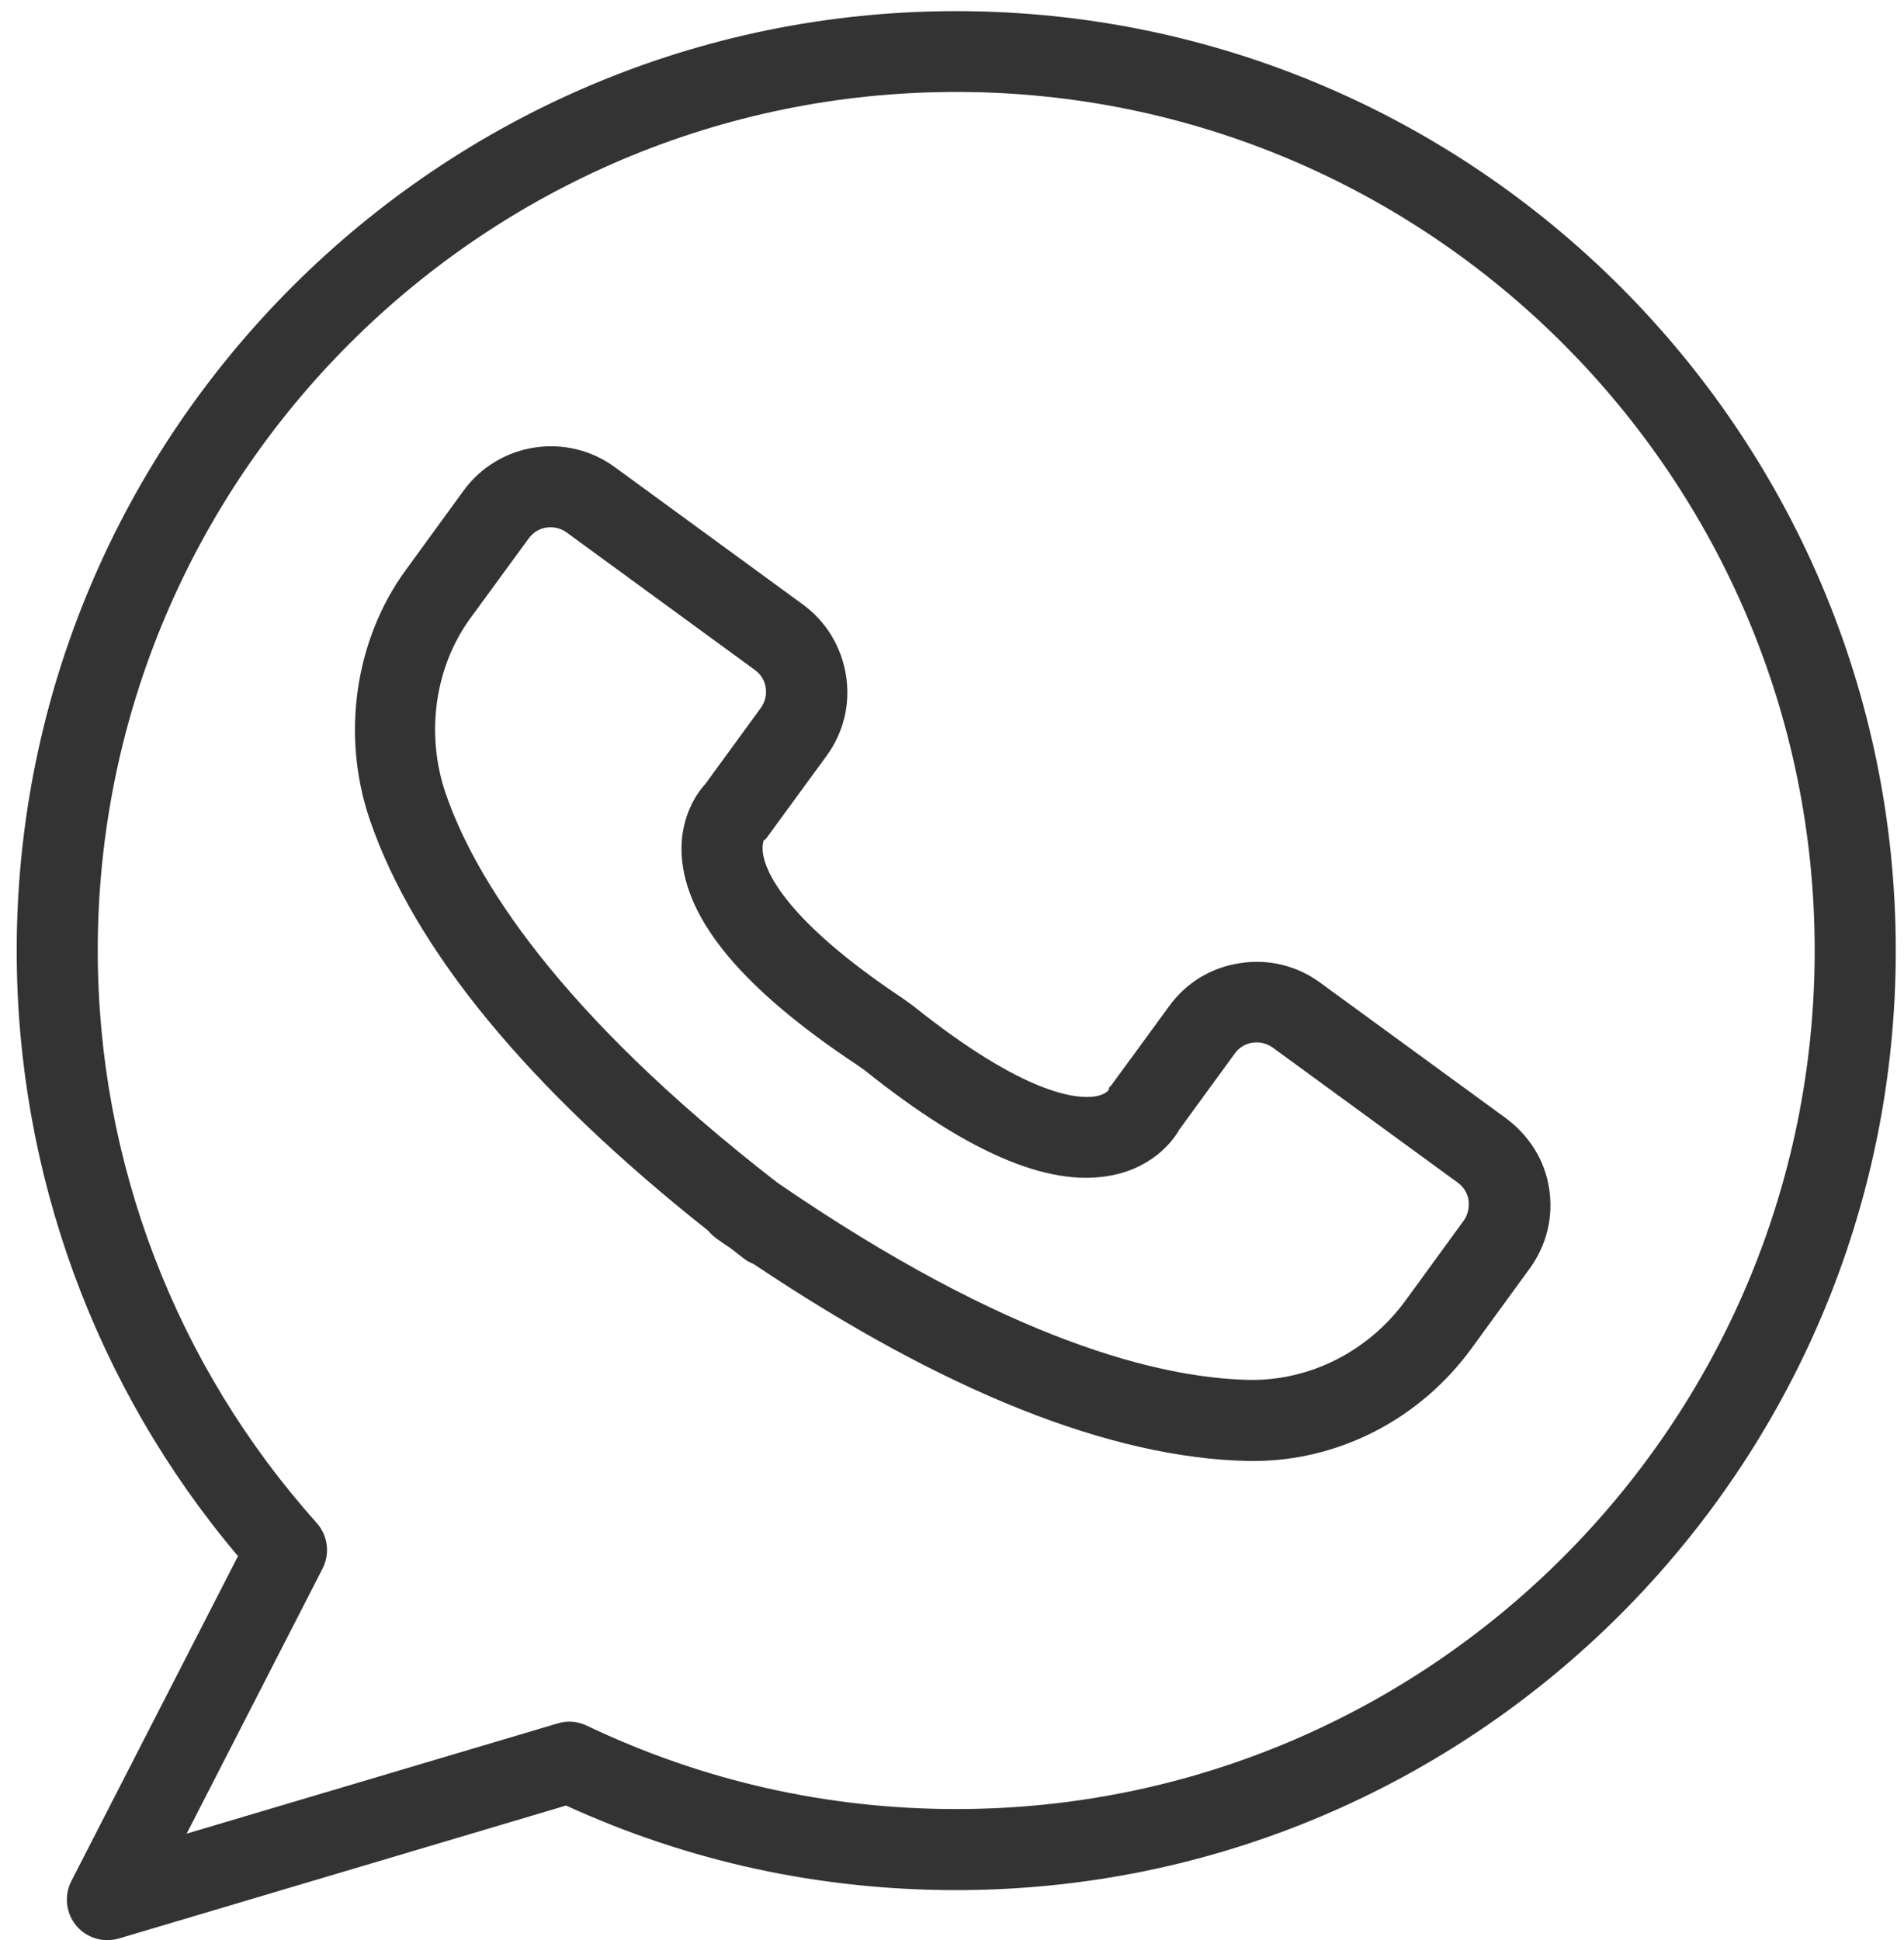 <?xml version="1.0" encoding="UTF-8"?>
<svg xmlns="http://www.w3.org/2000/svg" width="53" height="54" viewBox="0 0 53 54" fill="none">
  <path d="M41.902 31.111L36.749 27.351C36.103 26.877 35.305 26.681 34.508 26.809C33.711 26.929 33.011 27.358 32.545 28.005L30.95 30.186C30.868 30.299 30.898 30.194 30.86 30.337C30.852 30.352 30.762 30.472 30.476 30.517C29.995 30.592 28.551 30.502 25.429 28.005L25.128 27.787C21.841 25.598 21.315 24.252 21.24 23.77C21.202 23.522 21.262 23.402 21.255 23.394C21.36 23.326 21.33 23.326 21.413 23.221L23.007 21.04C23.481 20.393 23.677 19.596 23.549 18.798C23.421 18.001 23 17.302 22.353 16.828L17.11 12.999C15.771 12.021 13.883 12.315 12.906 13.653L11.296 15.865C9.874 17.813 9.491 20.476 10.296 22.823C11.537 26.44 14.703 30.284 19.713 34.255C19.781 34.338 19.856 34.406 19.946 34.474C20.074 34.564 20.202 34.654 20.33 34.737C20.45 34.835 20.578 34.925 20.698 35.023C20.781 35.09 20.879 35.143 20.977 35.181C26.287 38.738 30.913 40.581 34.741 40.664C34.794 40.664 34.839 40.664 34.892 40.664C37.269 40.664 39.533 39.498 40.969 37.52L42.579 35.309C43.053 34.662 43.248 33.864 43.12 33.067C42.993 32.27 42.549 31.585 41.902 31.111ZM40.736 33.985L39.126 36.196C38.088 37.618 36.456 38.438 34.764 38.407C32.334 38.355 28.1 37.354 21.638 32.917C15.448 28.118 13.199 24.387 12.409 22.093C11.838 20.438 12.101 18.558 13.101 17.196L14.718 14.985C14.839 14.819 15.012 14.714 15.207 14.684C15.403 14.654 15.606 14.699 15.771 14.819L21.014 18.648C21.18 18.768 21.285 18.941 21.315 19.137C21.345 19.332 21.3 19.535 21.18 19.701L19.638 21.815C19.277 22.206 18.916 22.92 18.976 23.823C19.096 25.636 20.698 27.539 23.842 29.63L24.068 29.788C27.047 32.172 29.356 33.12 31.116 32.676C31.996 32.458 32.568 31.901 32.831 31.435L34.373 29.321C34.613 28.983 35.087 28.915 35.426 29.156L40.578 32.917C40.744 33.037 40.849 33.21 40.879 33.406C40.901 33.624 40.856 33.827 40.736 33.985Z" fill="#333333"></path>
  <path d="M26.618 0.31C12.199 0.31 0.465 12.044 0.465 26.463C0.465 32.646 2.646 38.603 6.625 43.312L1.984 52.36C1.781 52.759 1.834 53.248 2.12 53.594C2.338 53.857 2.661 54 2.985 54C3.09 54 3.203 53.985 3.308 53.955L15.757 50.254C19.179 51.819 22.827 52.608 26.618 52.608C41.037 52.608 52.771 40.875 52.771 26.456C52.771 12.036 41.037 0.31 26.618 0.31ZM26.618 50.352C23.023 50.352 19.562 49.57 16.328 48.028C16.072 47.907 15.787 47.885 15.523 47.968L5.196 51.036L8.979 43.658C9.19 43.244 9.13 42.74 8.814 42.386C4.888 38.001 2.721 32.337 2.721 26.456C2.721 13.277 13.44 2.559 26.618 2.559C39.796 2.559 50.514 13.277 50.514 26.456C50.514 39.633 39.796 50.352 26.618 50.352Z" fill="#333333"></path>
</svg>
